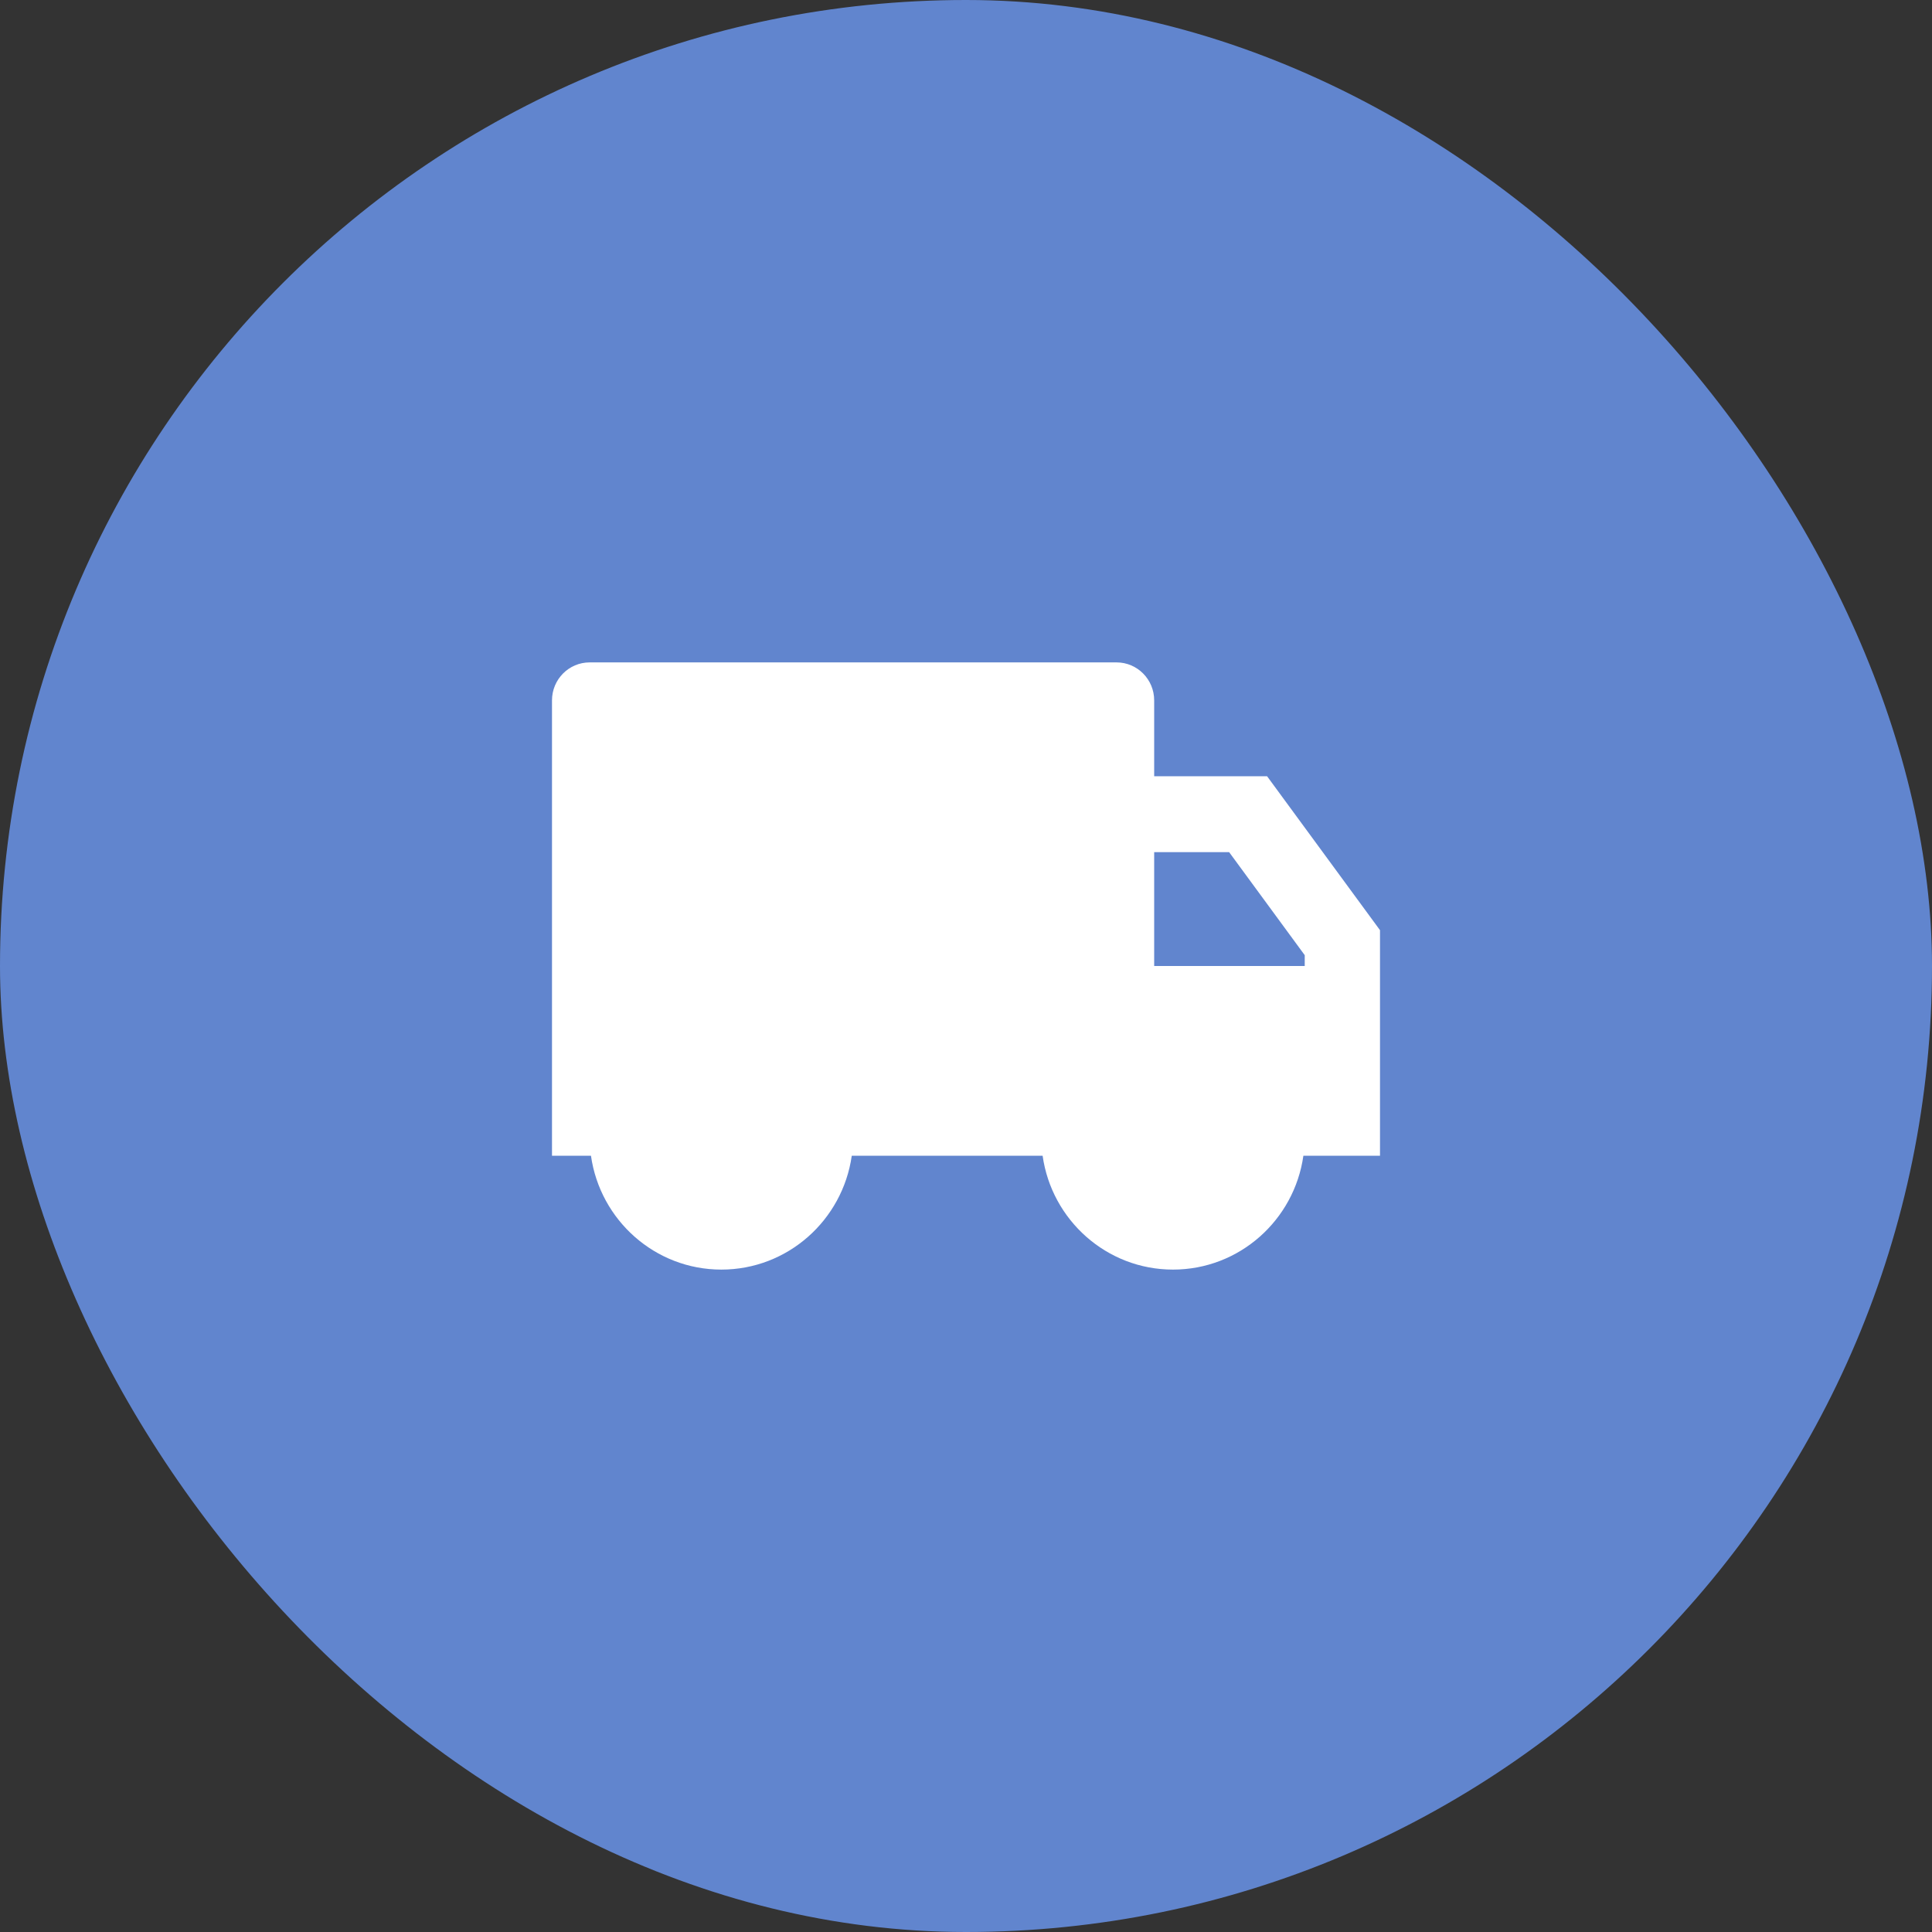 <?xml version="1.0" encoding="UTF-8"?> <svg xmlns="http://www.w3.org/2000/svg" width="70" height="70" viewBox="0 0 70 70" fill="none"><rect x="0" y="0" width="70" height="70" fill="#333333" stroke="none"/> <rect width="70" height="70" rx="35" fill="#6185CE"></rect> <path d="M41.818 28.125H45.909L50 33.702V41.875H47.224C46.894 44.207 44.904 46 42.5 46C40.096 46 38.106 44.207 37.776 41.875H30.861C30.53 44.207 28.541 46 26.136 46C23.732 46 21.743 44.207 21.412 41.875H20V25.375C20 24.616 20.61 24 21.364 24H40.455C41.208 24 41.818 24.616 41.818 25.375V28.125ZM41.818 30.875V35H47.273V34.608L44.534 30.875H41.818Z" fill="white"></path> </svg> 